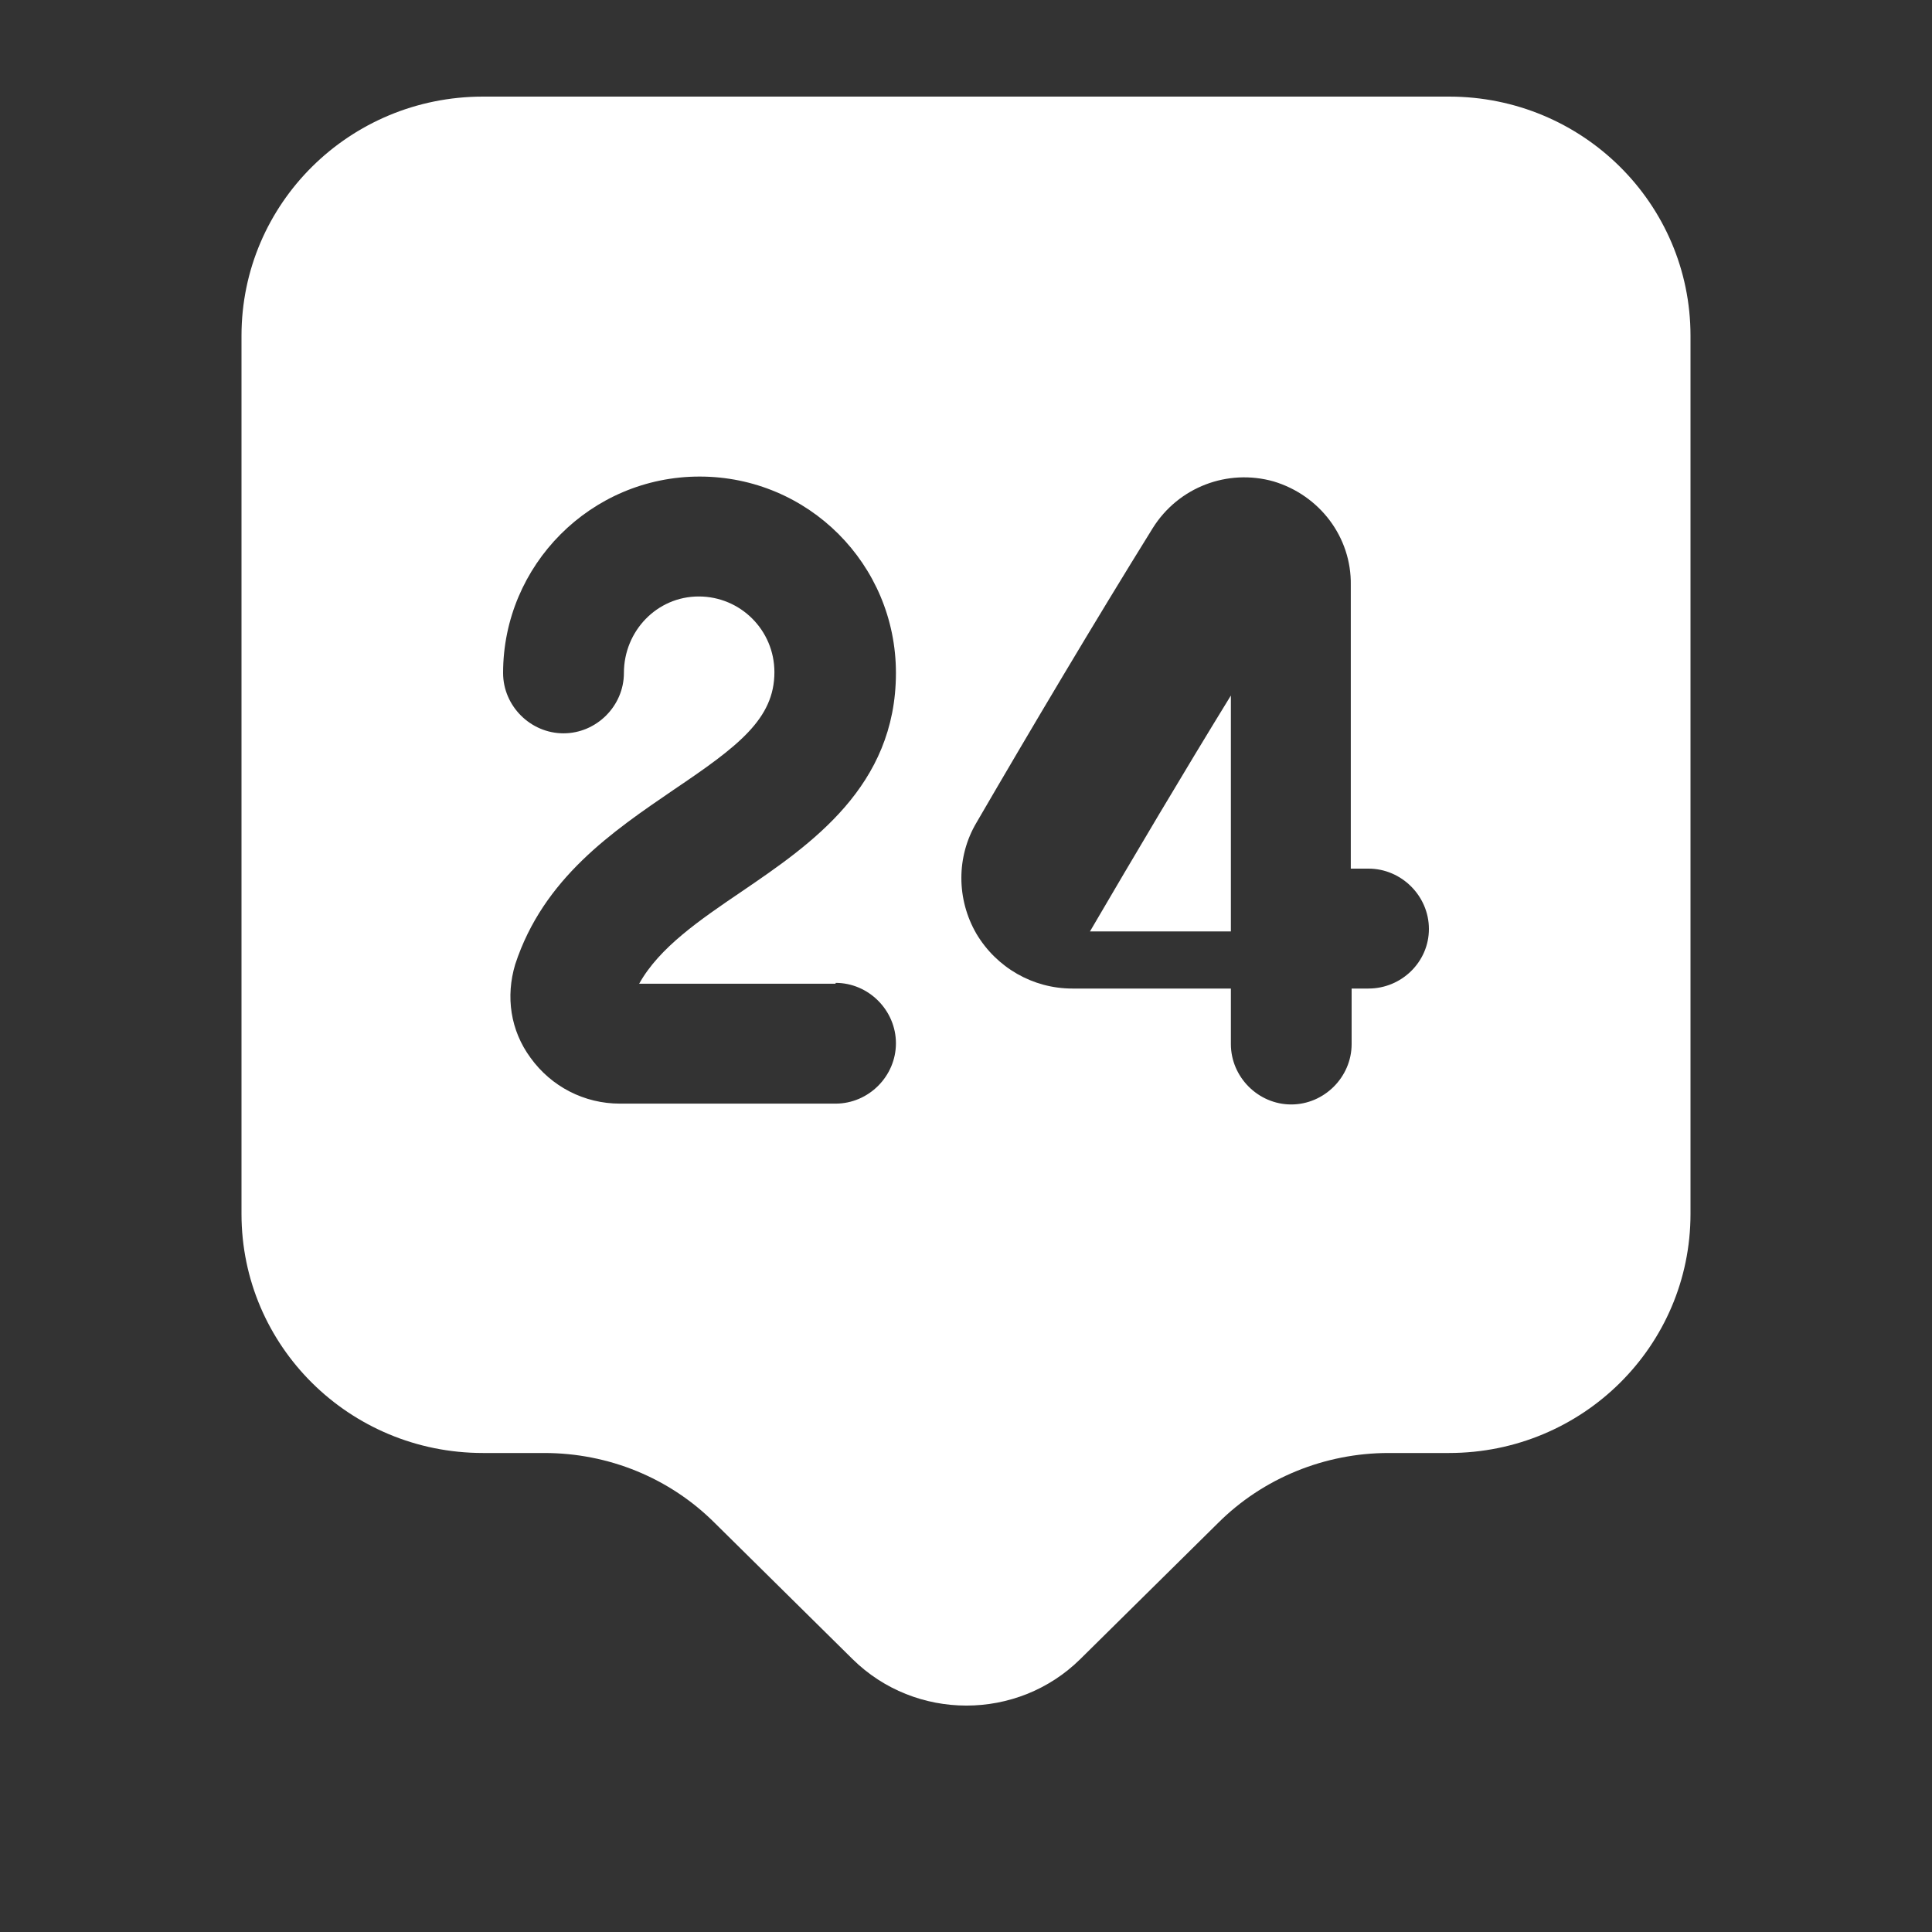 <svg width="30" height="30" viewBox="0 0 30 30" fill="none" xmlns="http://www.w3.org/2000/svg">
<rect x="0" y="0" width="30" height="30" fill="#333333" stroke="none"/>
<path d="M22.5 1.5H7.5C5.425 1.5 3.75 3.163 3.75 5.213V18.85C3.75 20.9 5.425 22.562 7.5 22.562H8.45C9.45 22.562 10.4 22.95 11.1 23.65L13.238 25.762C14.213 26.725 15.8 26.725 16.775 25.762L18.913 23.65C19.613 22.95 20.575 22.562 21.562 22.562H22.5C24.575 22.562 26.25 20.9 26.25 18.85V5.213C26.25 3.163 24.575 1.5 22.5 1.5ZM12.975 15.262C13.488 15.262 13.912 15.688 13.912 16.2C13.912 16.712 13.488 17.137 12.975 17.137H9.625C9.075 17.137 8.562 16.875 8.238 16.425C7.925 16 7.85 15.475 8 14.975C8.438 13.637 9.512 12.912 10.463 12.262C11.463 11.588 12.025 11.162 12.025 10.438C12.025 9.787 11.5 9.262 10.85 9.262C10.2 9.262 9.688 9.8 9.688 10.45C9.688 10.963 9.262 11.387 8.75 11.387C8.238 11.387 7.812 10.963 7.812 10.45C7.812 8.775 9.175 7.4 10.863 7.4C12.55 7.4 13.912 8.762 13.912 10.45C13.912 12.213 12.588 13.113 11.525 13.838C10.863 14.287 10.238 14.713 9.925 15.275H12.975V15.262ZM21.25 15.35H20.988V16.212C20.988 16.725 20.562 17.15 20.05 17.15C19.538 17.15 19.113 16.725 19.113 16.212V15.35H16.663C16.663 15.35 16.663 15.35 16.65 15.35C16.038 15.35 15.475 15.025 15.162 14.5C14.85 13.963 14.85 13.3 15.162 12.775C16.012 11.312 17 9.65 17.9 8.2C18.3 7.562 19.062 7.275 19.775 7.475C20.488 7.688 20.988 8.338 20.975 9.088V13.488H21.25C21.762 13.488 22.188 13.912 22.188 14.425C22.188 14.938 21.762 15.35 21.25 15.35Z" fill="white"/>
<path d="M19.113 14.475V10.8C18.375 12 17.613 13.287 16.925 14.463H19.113V14.475Z" fill="white"/>
</svg>
